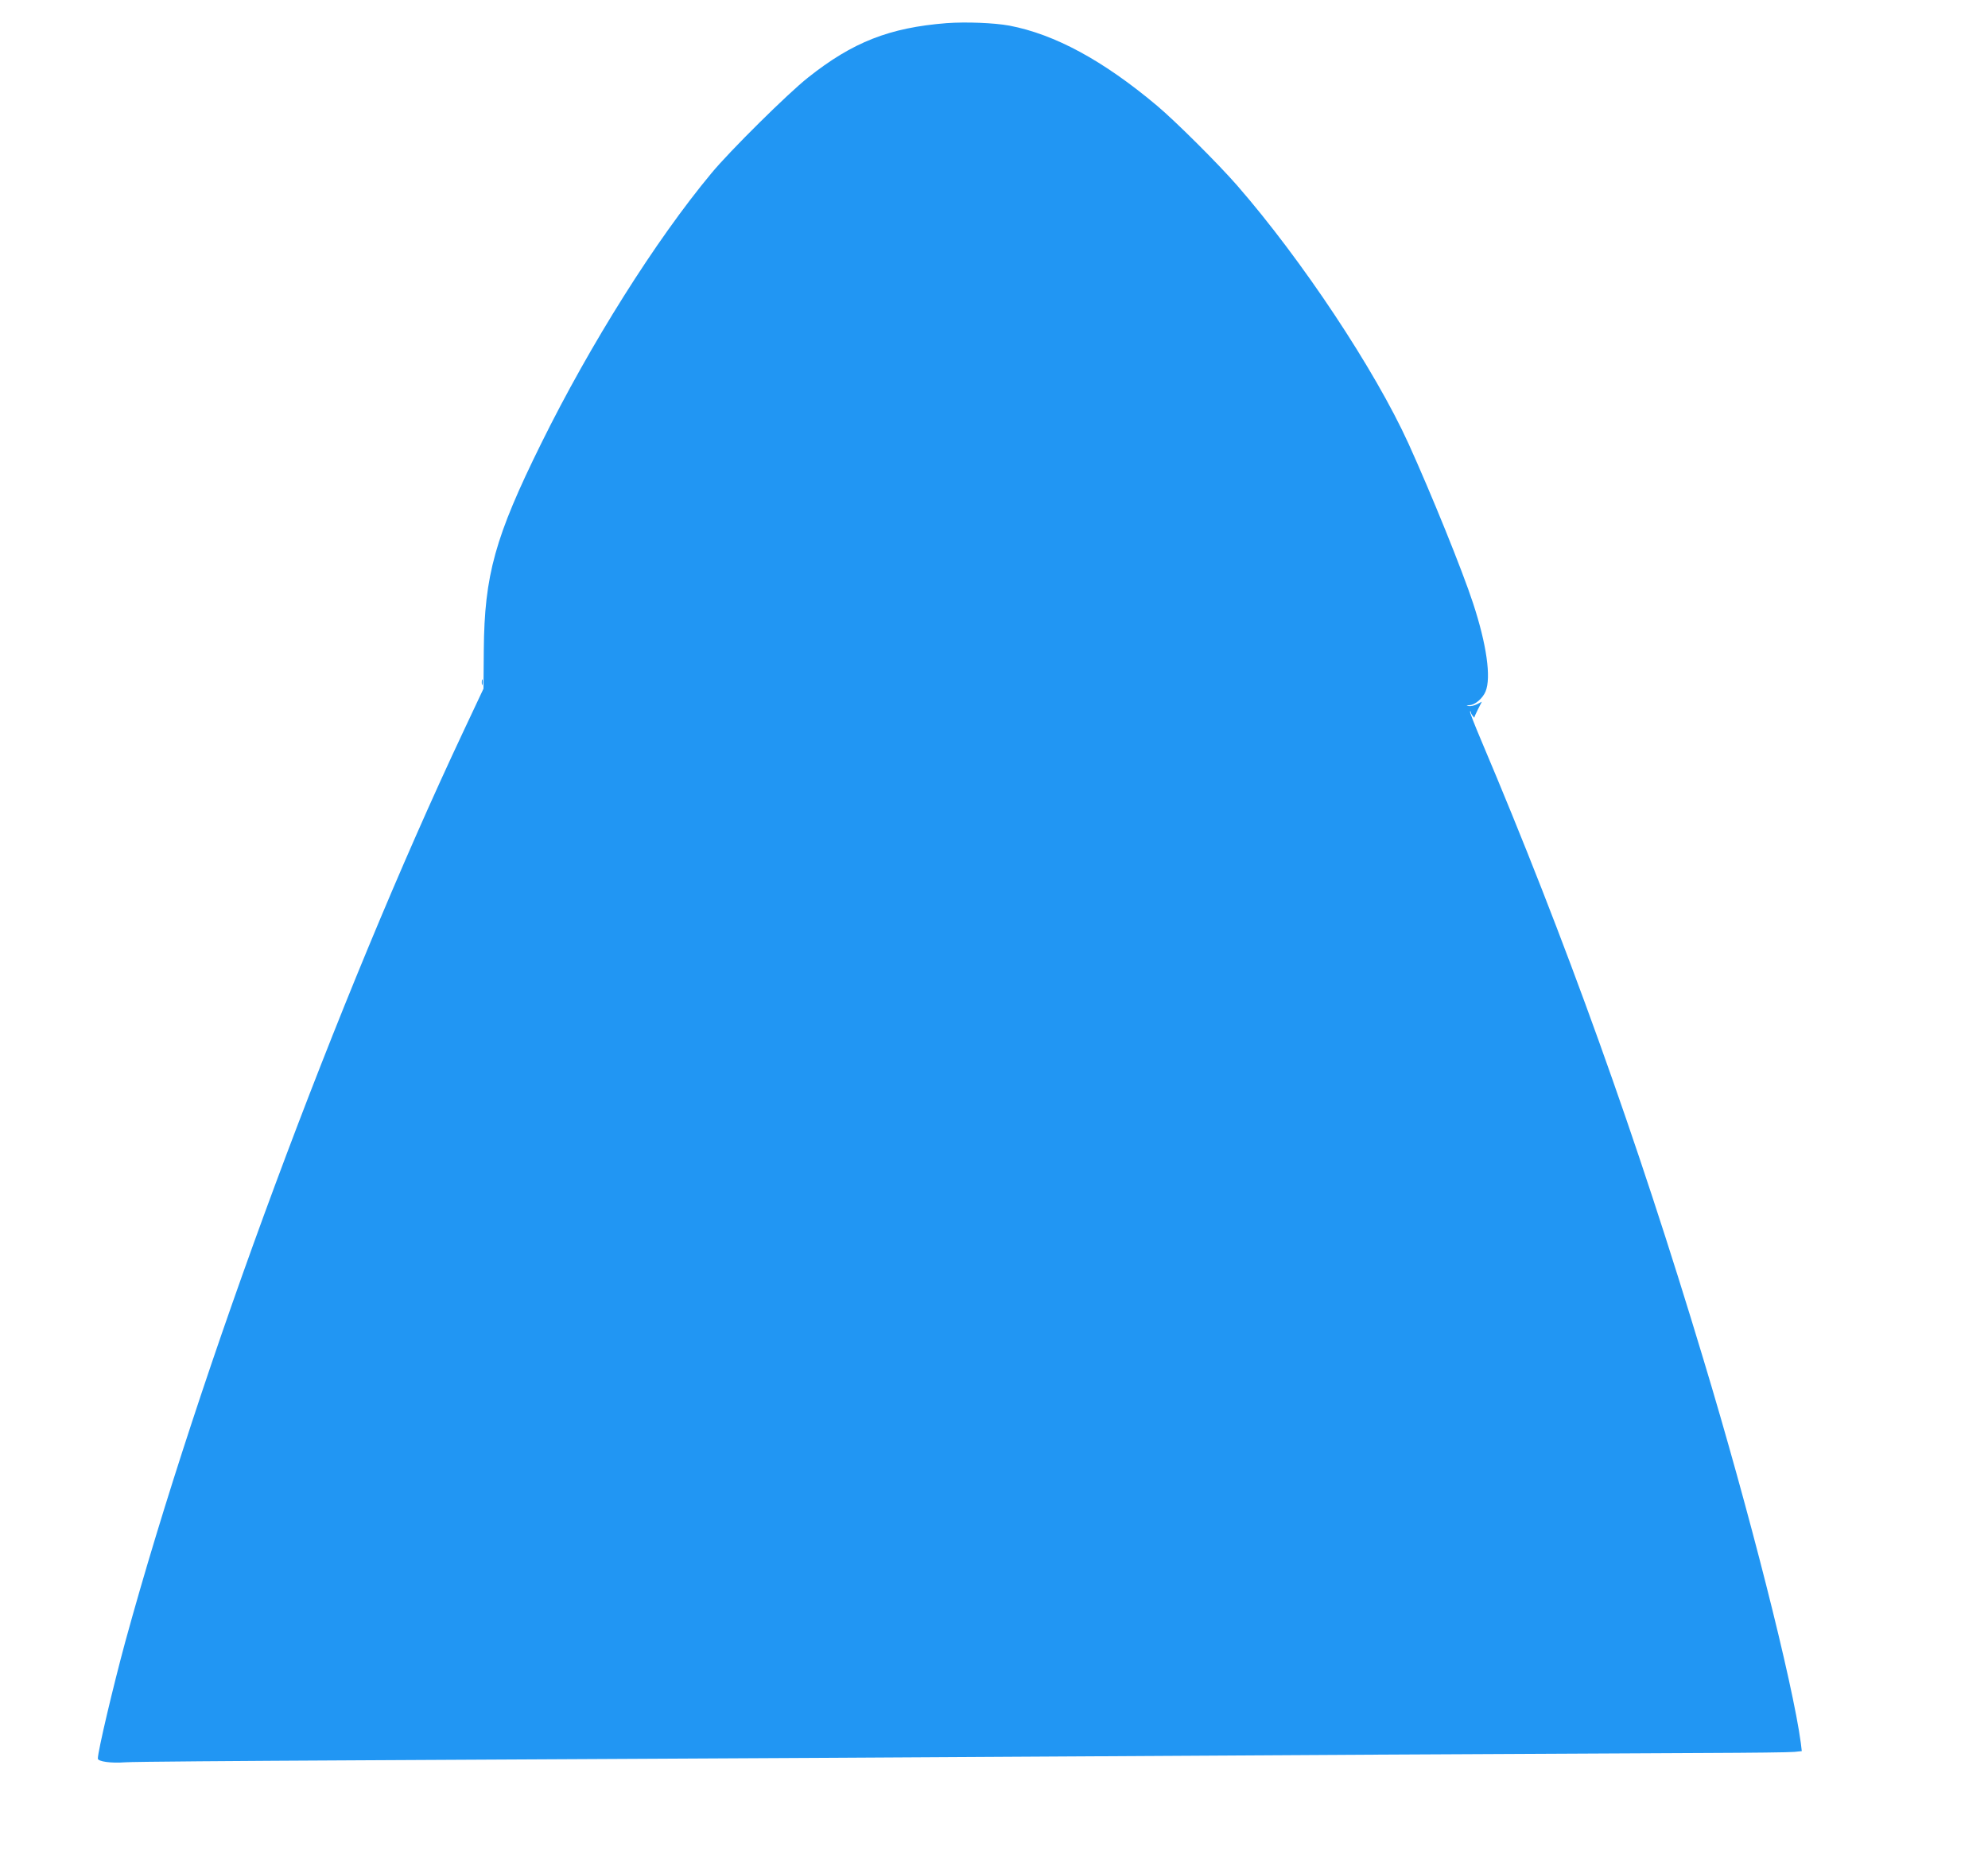 <?xml version="1.0" standalone="no"?>
<!DOCTYPE svg PUBLIC "-//W3C//DTD SVG 20010904//EN"
 "http://www.w3.org/TR/2001/REC-SVG-20010904/DTD/svg10.dtd">
<svg version="1.0" xmlns="http://www.w3.org/2000/svg"
 width="1280pt" height="1199pt" viewBox="0 0 1280 1199"
 preserveAspectRatio="xMidYMid meet">
<g transform="translate(0,1199) scale(0.1,-0.1)"
fill="#2196f3" stroke="none">
<path d="M6095 11841 c-368 -29 -605 -122 -893 -351 -127 -100 -504 -473 -621
-615 -361 -434 -781 -1102 -1096 -1740 -298 -603 -366 -849 -370 -1330 l-2
-250 -127 -270 c-811 -1722 -1702 -4124 -2180 -5870 -78 -288 -176 -703 -176
-750 0 -19 86 -31 175 -24 44 4 728 9 1520 13 792 4 2160 11 3040 16 2462 15
5044 29 5620 31 286 1 542 4 568 7 l48 5 -6 51 c-51 385 -334 1502 -627 2471
-432 1436 -888 2704 -1432 3989 -42 99 -74 181 -71 184 3 3 5 1 5 -4 0 -6 6
-17 13 -25 6 -8 11 -13 10 -10 -1 2 9 26 23 53 l25 49 -31 -16 c-17 -9 -41
-14 -53 -12 -19 4 -18 4 5 6 35 1 85 44 103 88 37 89 7 302 -80 567 -70 214
-270 707 -417 1031 -217 476 -685 1181 -1102 1660 -122 140 -397 414 -516 514
-346 291 -658 460 -951 516 -99 18 -278 25 -404 16z"/>
<path d="M3102 7595 c0 -16 2 -22 5 -12 2 9 2 23 0 30 -3 6 -5 -1 -5 -18z"/>
</g>
</svg>
